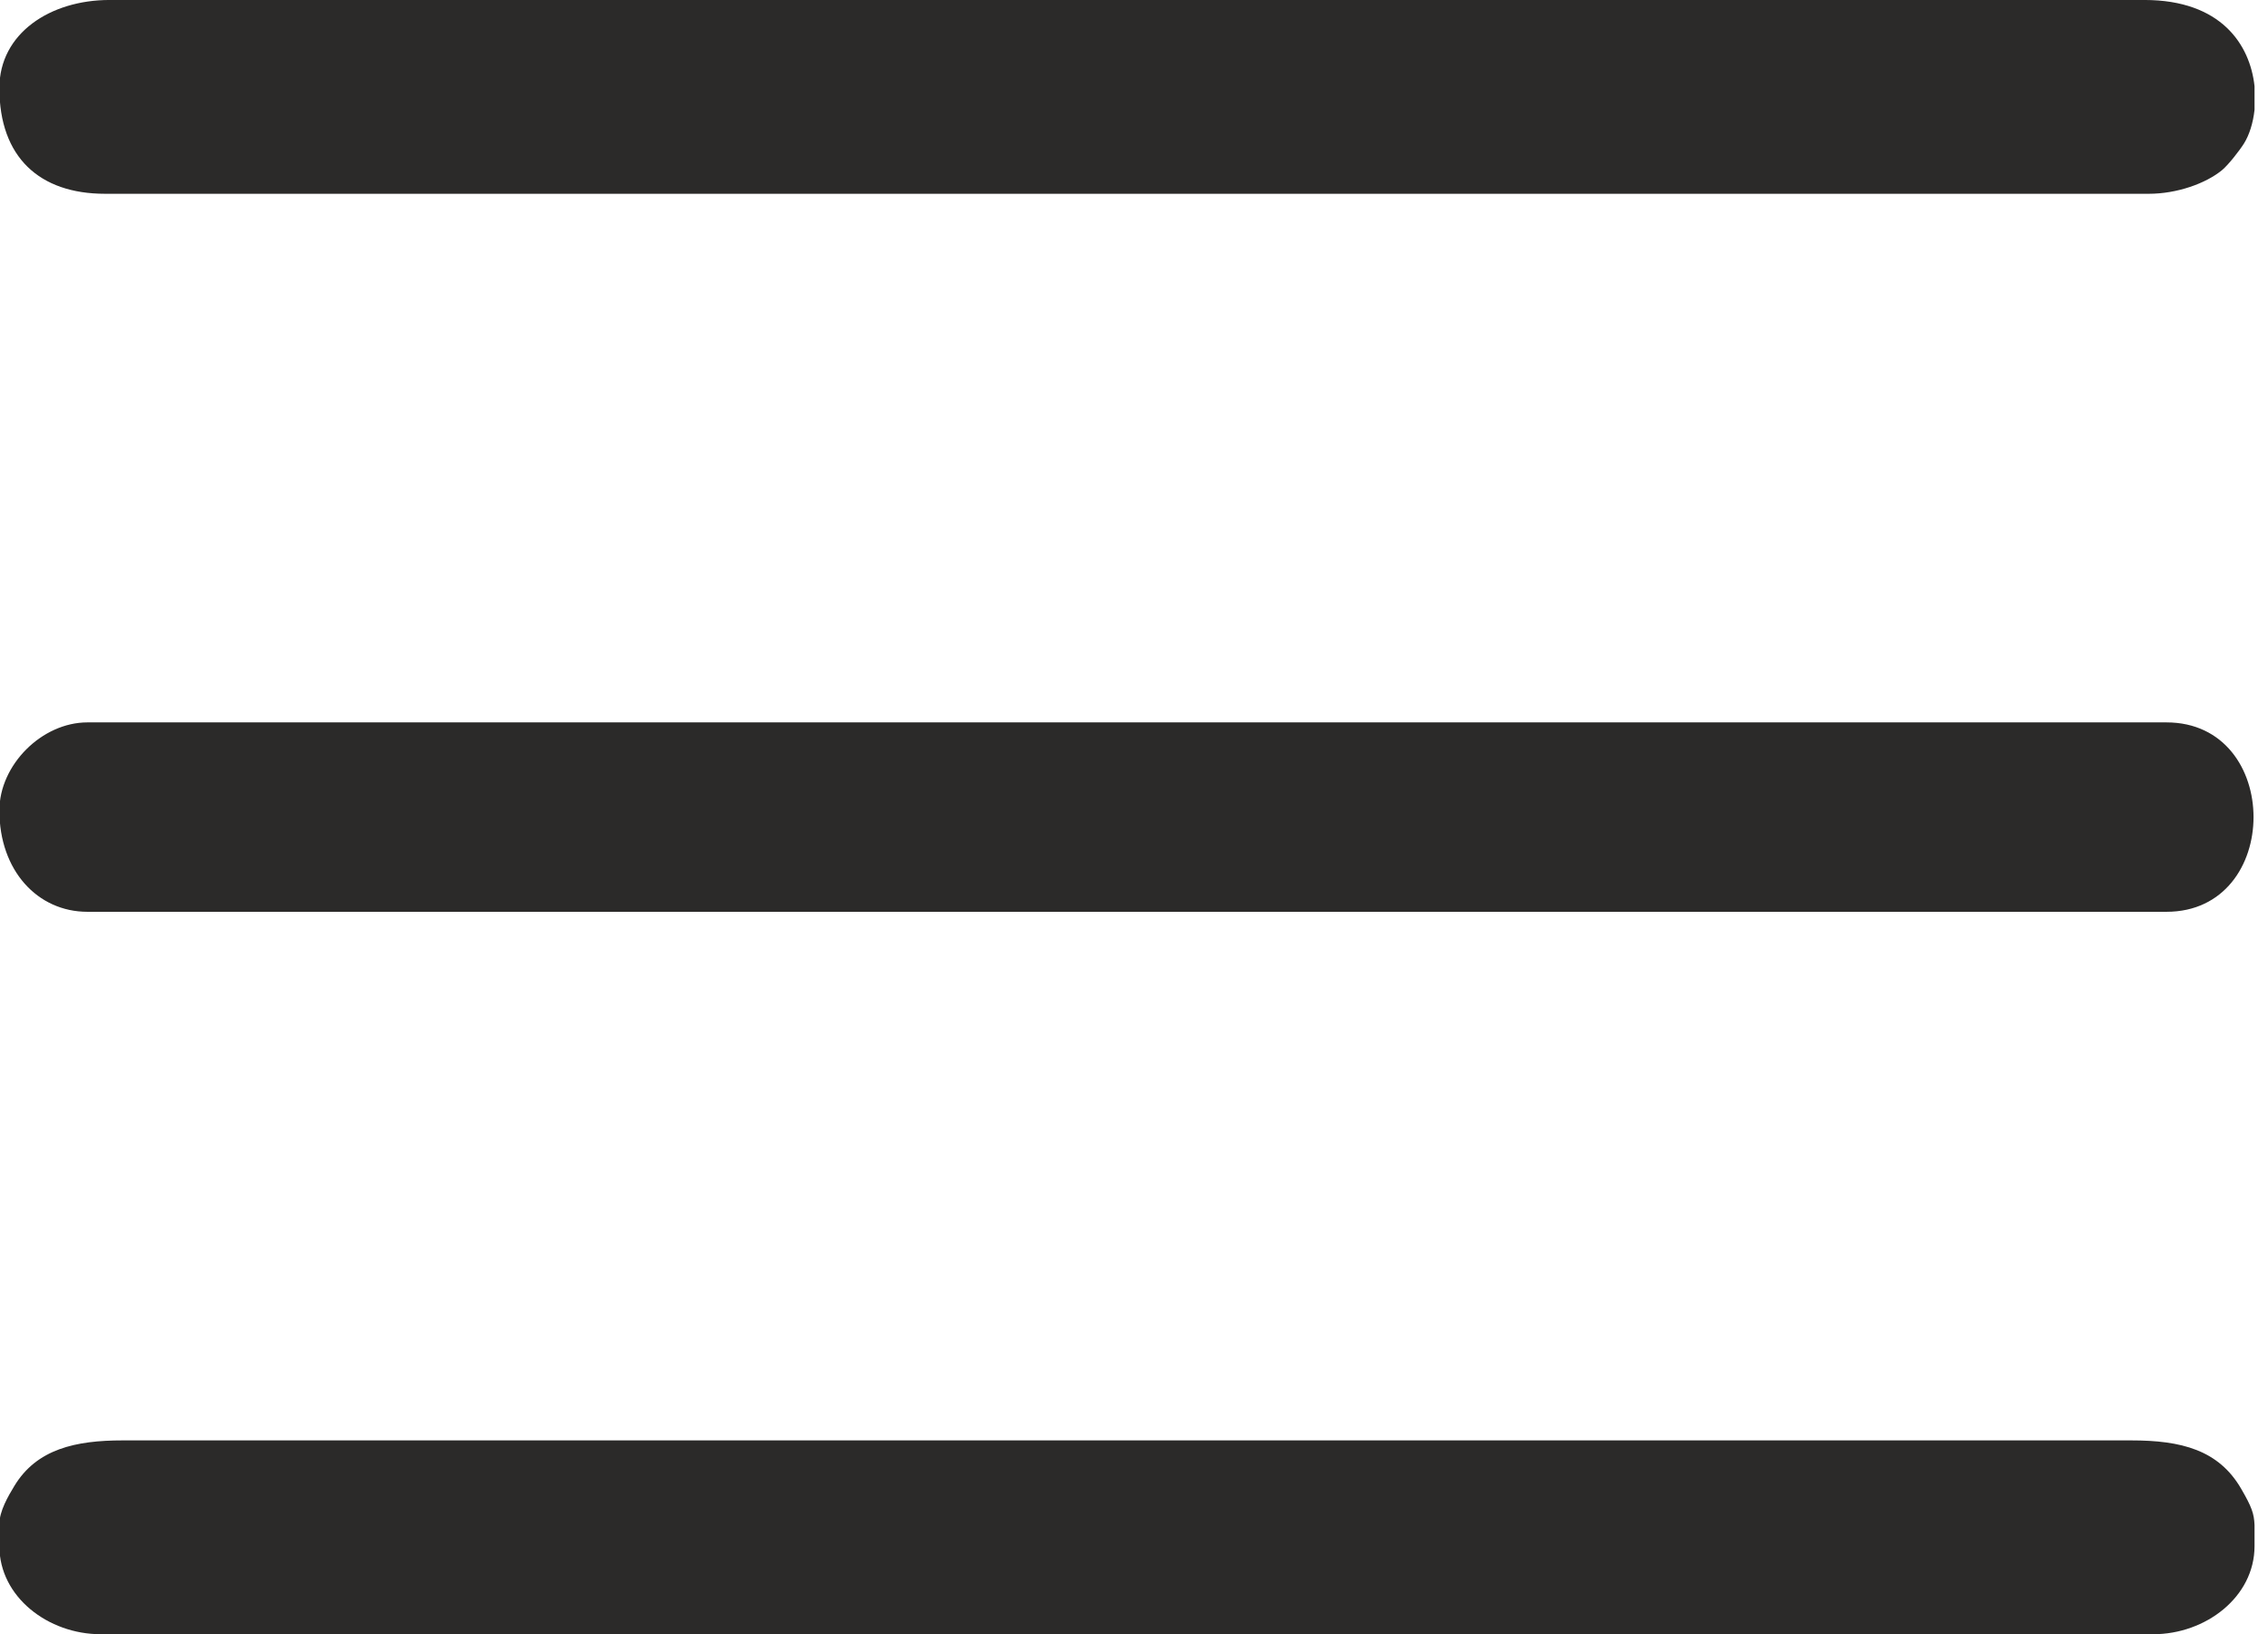 <?xml version="1.0" encoding="UTF-8"?> <!-- Creator: CorelDRAW 2020 (64-Bit) --> <svg xmlns="http://www.w3.org/2000/svg" xmlns:xlink="http://www.w3.org/1999/xlink" xmlns:xodm="http://www.corel.com/coreldraw/odm/2003" xml:space="preserve" width="13.631mm" height="9.821mm" style="shape-rendering:geometricPrecision; text-rendering:geometricPrecision; image-rendering:optimizeQuality; fill-rule:evenodd; clip-rule:evenodd" viewBox="0 0 1363.12 982.12"> <defs> <style type="text/css"> <![CDATA[ .fil0 {fill:#2B2A29} ]]> </style> </defs> <g id="Слой_x0020_1">  <g id="_2398251157280"> <path class="fil0" d="M-0.38 52.93c0,41.51 24.04,63.53 63.53,63.53l1228.35 0c16.85,0 34.2,-6.16 44,-14.22 3.73,-3.07 10.48,-11.69 13.16,-15.97 3.18,-5.07 5.5,-12.23 6.37,-20.28l0 -14.17c-2.69,-25 -20.1,-51.83 -66.19,-51.83l-1223.04 0c-35.56,0 -66.18,20.01 -66.18,52.94z"></path> <path class="fil0" d="M-0.38 915.94l0 13.24c0,30.57 29.4,52.95 60.88,52.95l1233.64 0c31.48,0 60.89,-22.38 60.89,-52.95l0 -0.8 0 -11.82c-0.27,-6.94 -1.69,-10.9 -7.98,-21.76 -13.59,-23.5 -36.12,-29.15 -66.15,-29.15l-1207.16 0c-28.22,0 -51.7,5.11 -65.17,27.47 -3.65,6.06 -8.95,15.01 -8.95,22.82z"></path> <path class="fil0" d="M-0.38 487.09c0,36.08 22.91,60.88 52.94,60.88l1249.52 0c69.8,0 69.8,-113.83 0,-113.83l-1249.52 0c-27.4,0 -52.94,25.54 -52.94,52.95z"></path> </g> </g> </svg> 